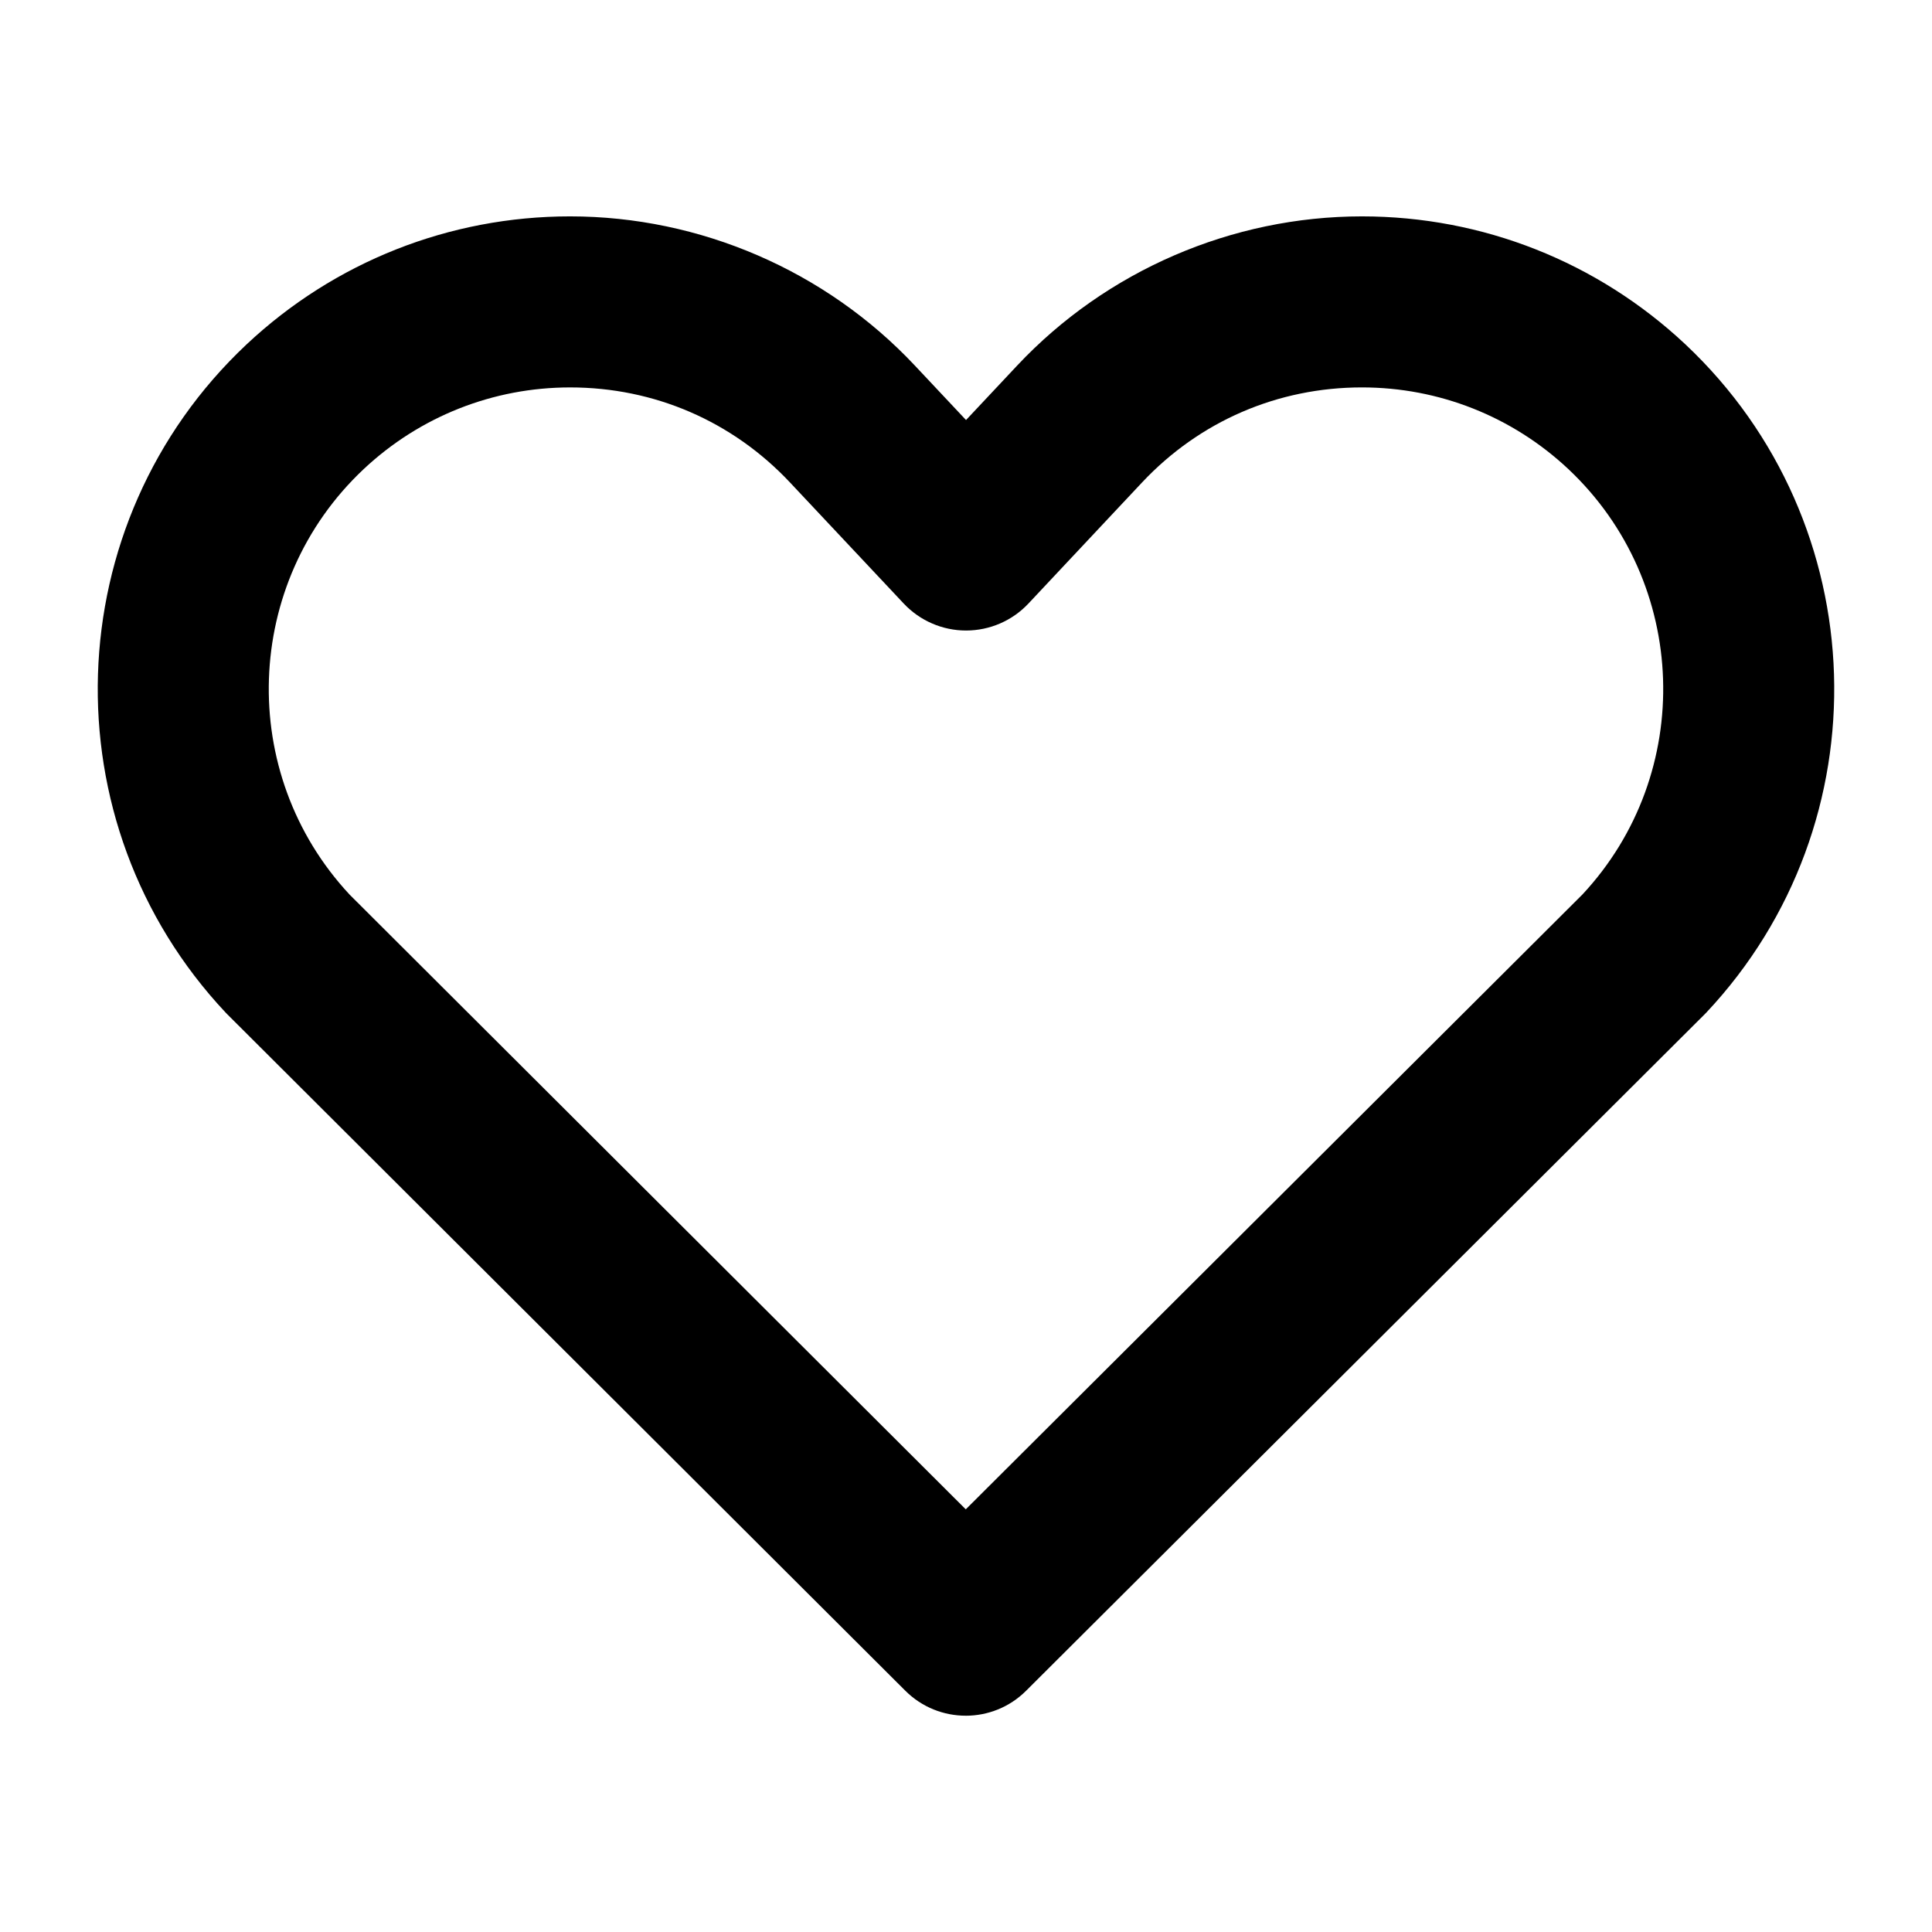 <?xml version="1.0" encoding="UTF-8"?>
<!-- The Best Svg Icon site in the world: iconSvg.co, Visit us! https://iconsvg.co -->
<svg fill="#000000" width="800px" height="800px" version="1.1" viewBox="144 144 512 512" xmlns="http://www.w3.org/2000/svg">
 <path d="m399.93 598.68c-5.793 0-11.586-2.207-16.012-6.621l-179.6-179.18c-0.176-0.176-0.344-0.348-0.516-0.527-47.277-50.336-44.797-129.77 5.527-177.07 23.332-21.895 53.777-33.941 85.742-33.941 34.449 0 67.738 14.391 91.316 39.473l13.621 14.5 13.594-14.484c23.598-25.102 56.879-39.488 91.336-39.488 31.973 0 62.41 12.051 85.727 33.93 50.332 47.348 52.801 126.78 5.512 177.09-0.168 0.176-0.332 0.352-0.516 0.523l-179.73 179.18c-4.422 4.414-10.211 6.621-16.004 6.621zm-163.31-217.63 163.32 162.94 163.44-162.96c29.918-32.109 28.258-82.605-3.762-112.73-14.855-13.945-34.285-21.633-54.68-21.633-22.32 0-43.016 8.941-58.285 25.191l-30.102 32.078c-4.281 4.566-10.262 7.152-16.523 7.16h-0.004c-6.258 0-12.238-2.59-16.523-7.148l-30.148-32.094c-15.262-16.238-35.957-25.184-58.27-25.184-20.395 0-39.82 7.688-54.703 21.648-32.02 30.09-33.68 80.594-3.758 112.73z"/>
</svg>